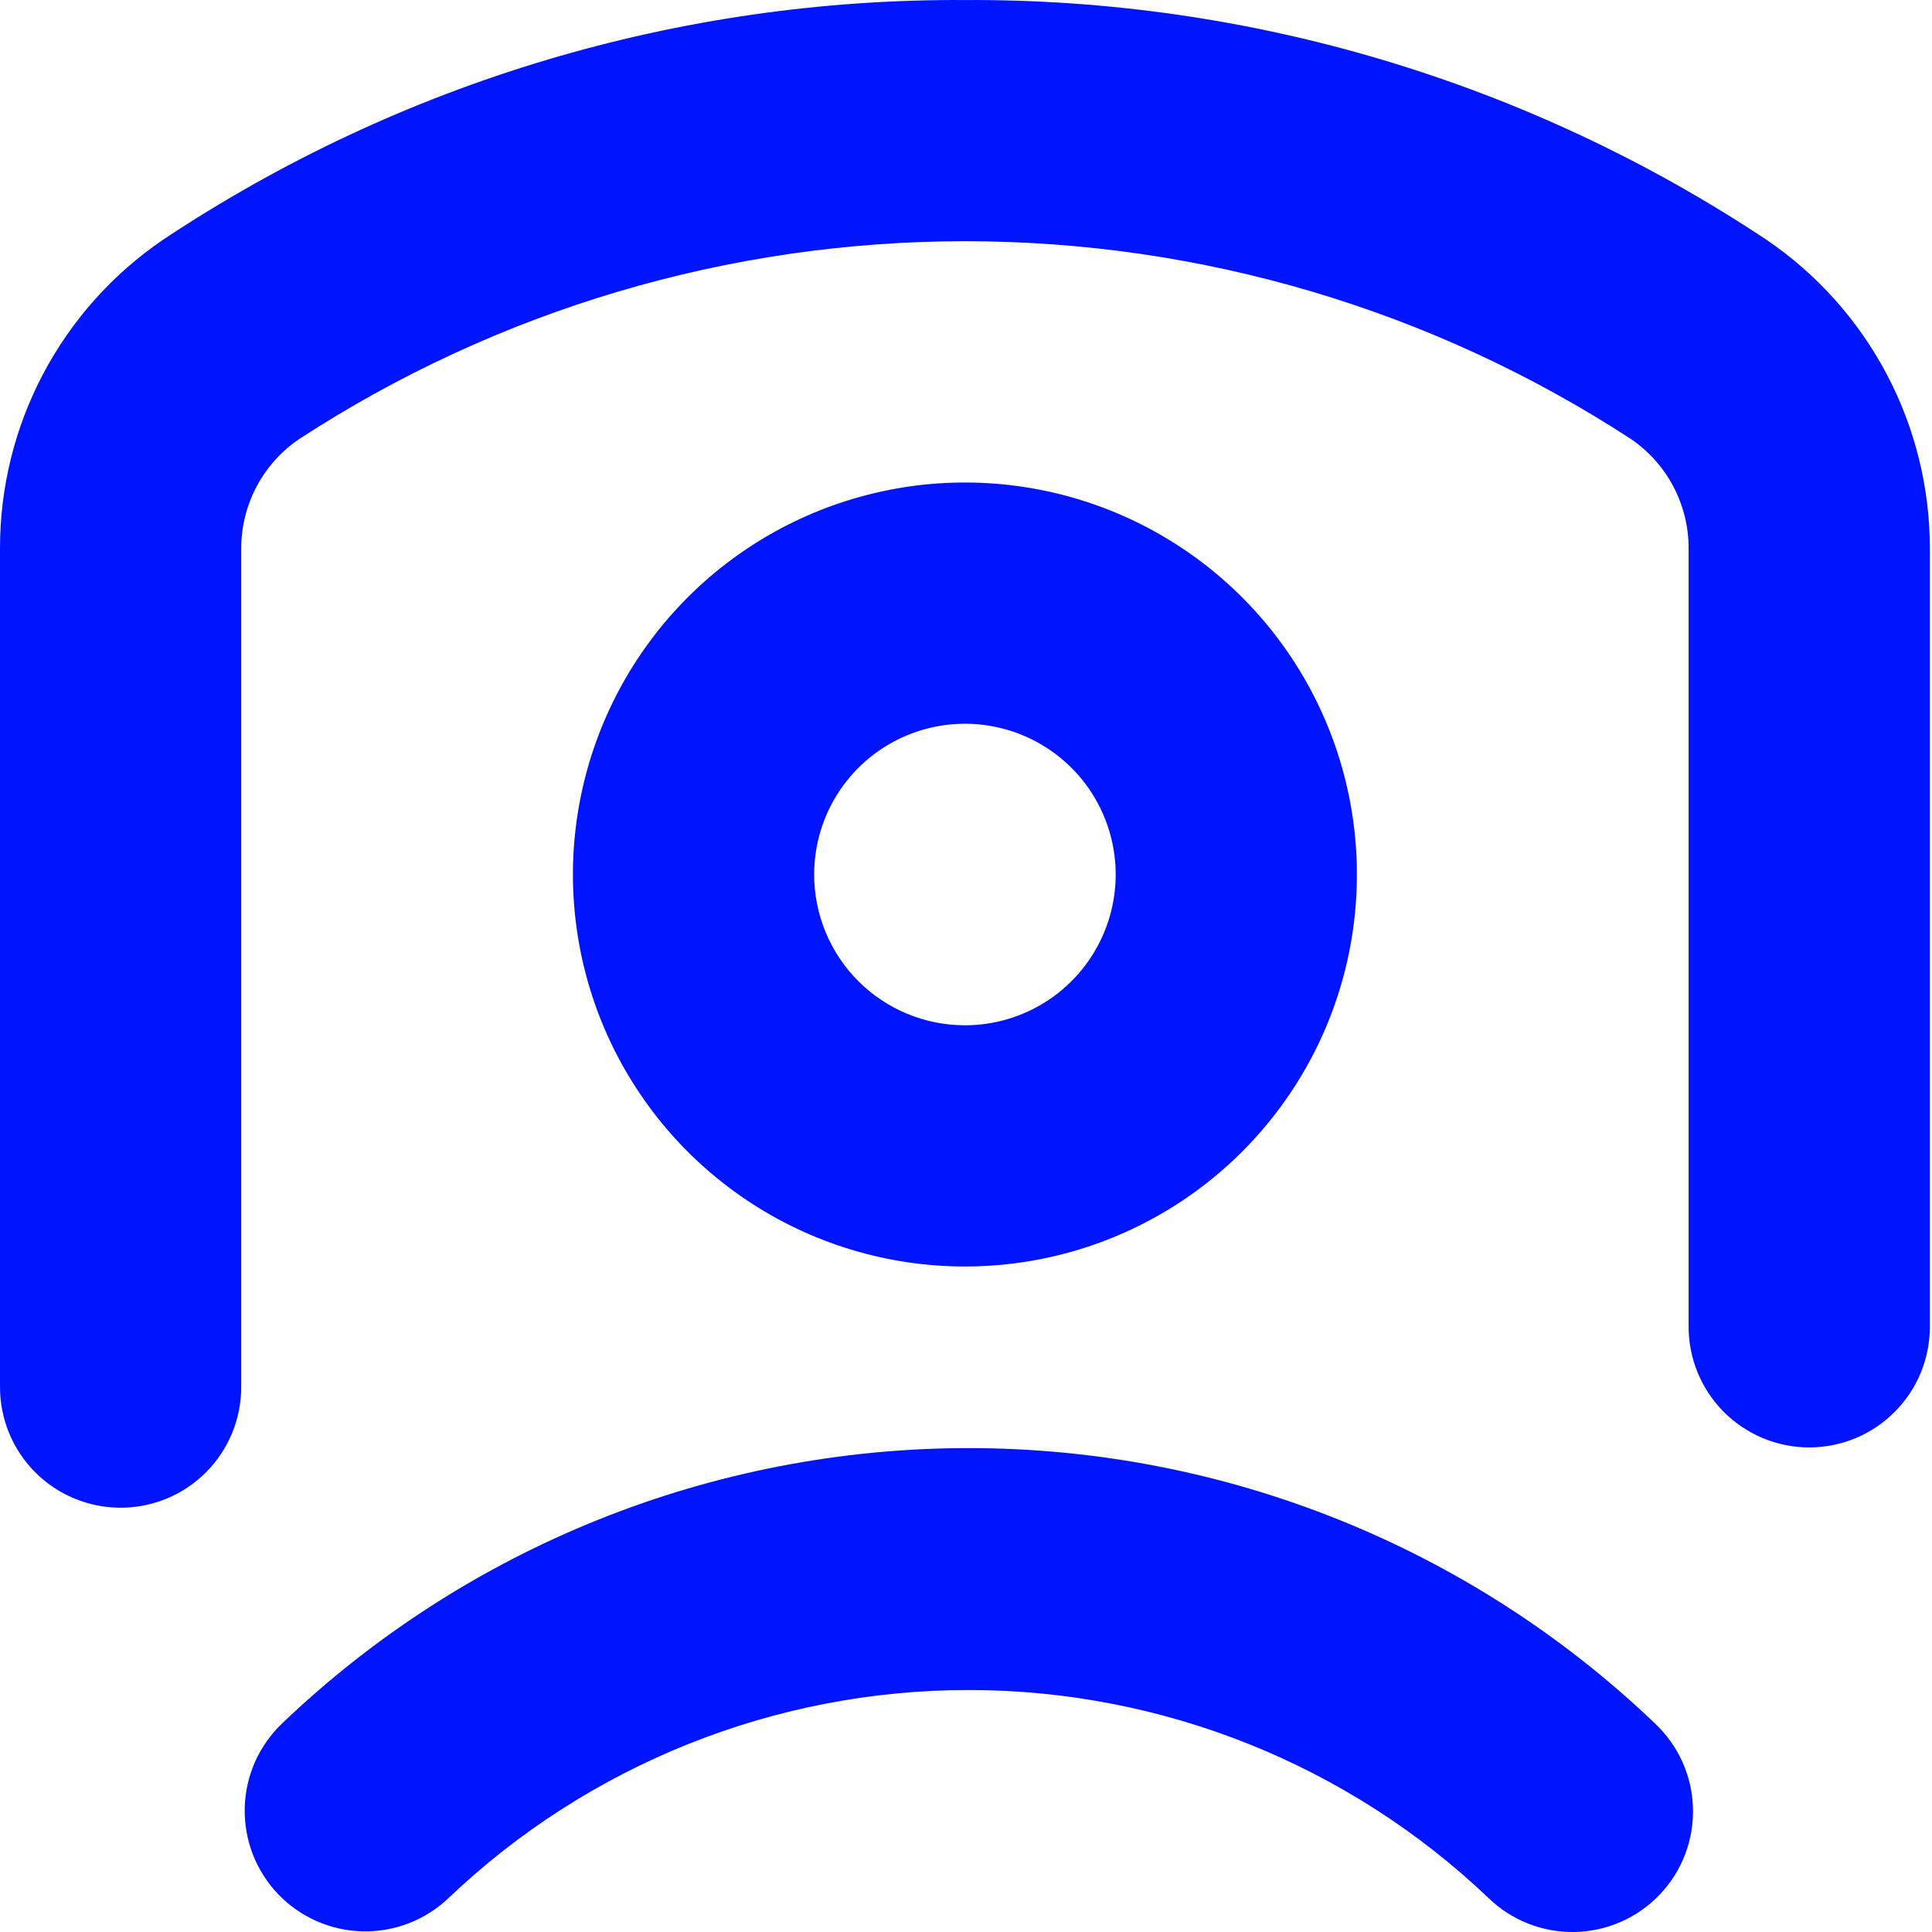 <?xml version="1.0" encoding="UTF-8"?> <svg xmlns="http://www.w3.org/2000/svg" width="54" height="54" viewBox="0 0 54 54" fill="none"><path d="M53.94 15.331C53.941 13.629 53.525 11.953 52.729 10.448C51.932 8.944 50.78 7.657 49.372 6.701C42.736 2.291 34.937 -0.042 26.97 0.001C19.003 -0.044 11.204 2.285 4.568 6.693C3.159 7.65 2.006 8.938 1.209 10.444C0.413 11.95 -0.002 13.628 9.83193e-06 15.331V38.77C9.83193e-06 39.664 0.355 40.522 0.987 41.154C1.62 41.786 2.477 42.141 3.371 42.141C4.265 42.141 5.123 41.786 5.755 41.154C6.387 40.522 6.742 39.664 6.742 38.77V15.331C6.742 14.728 6.889 14.134 7.171 13.6C7.453 13.067 7.861 12.611 8.361 12.272C13.898 8.663 20.365 6.742 26.974 6.742C33.583 6.742 40.05 8.663 45.587 12.272C46.085 12.612 46.492 13.068 46.773 13.602C47.053 14.135 47.199 14.729 47.197 15.331V37.084C47.197 37.978 47.553 38.836 48.185 39.468C48.817 40.1 49.674 40.456 50.569 40.456C51.463 40.456 52.32 40.1 52.952 39.468C53.585 38.836 53.94 37.978 53.94 37.084V15.331Z" fill="#0014FF"></path><path d="M37.926 24.443C37.926 22.276 37.284 20.157 36.08 18.356C34.876 16.554 33.165 15.15 31.163 14.32C29.161 13.491 26.958 13.274 24.832 13.697C22.707 14.12 20.755 15.163 19.223 16.695C17.69 18.228 16.647 20.18 16.224 22.305C15.801 24.431 16.018 26.634 16.847 28.636C17.677 30.638 19.081 32.349 20.883 33.553C22.685 34.757 24.803 35.399 26.97 35.399C28.409 35.399 29.834 35.116 31.163 34.565C32.492 34.015 33.7 33.208 34.717 32.19C35.735 31.173 36.542 29.965 37.093 28.636C37.643 27.306 37.926 25.882 37.926 24.443ZM22.756 24.443C22.756 23.609 23.003 22.795 23.466 22.102C23.929 21.409 24.587 20.869 25.357 20.55C26.127 20.231 26.975 20.147 27.792 20.31C28.61 20.472 29.36 20.874 29.95 21.463C30.539 22.052 30.94 22.803 31.103 23.621C31.266 24.438 31.182 25.285 30.863 26.055C30.544 26.826 30.004 27.484 29.311 27.947C28.618 28.41 27.803 28.657 26.97 28.657C25.852 28.657 24.78 28.213 23.99 27.423C23.2 26.632 22.756 25.561 22.756 24.443Z" fill="#0014FF"></path><path d="M7.77 52.938C8.076 53.259 8.442 53.516 8.848 53.695C9.253 53.874 9.69 53.971 10.133 53.982C10.576 53.992 11.017 53.915 11.43 53.754C11.843 53.594 12.22 53.354 12.541 53.047C16.458 49.317 21.661 47.236 27.071 47.236C32.48 47.236 37.683 49.317 41.601 53.047C41.92 53.358 42.298 53.602 42.712 53.765C43.127 53.928 43.569 54.008 44.014 54C44.459 53.991 44.899 53.894 45.306 53.715C45.714 53.536 46.082 53.278 46.389 52.955C46.697 52.633 46.937 52.253 47.097 51.837C47.256 51.421 47.332 50.978 47.319 50.533C47.307 50.088 47.206 49.65 47.023 49.243C46.84 48.837 46.578 48.472 46.253 48.167C41.087 43.23 34.217 40.475 27.071 40.475C19.925 40.475 13.054 43.23 7.888 48.167C7.567 48.473 7.309 48.838 7.129 49.243C6.949 49.649 6.851 50.085 6.84 50.528C6.829 50.971 6.906 51.412 7.065 51.826C7.225 52.239 7.464 52.617 7.77 52.938Z" fill="#0014FF"></path></svg> 